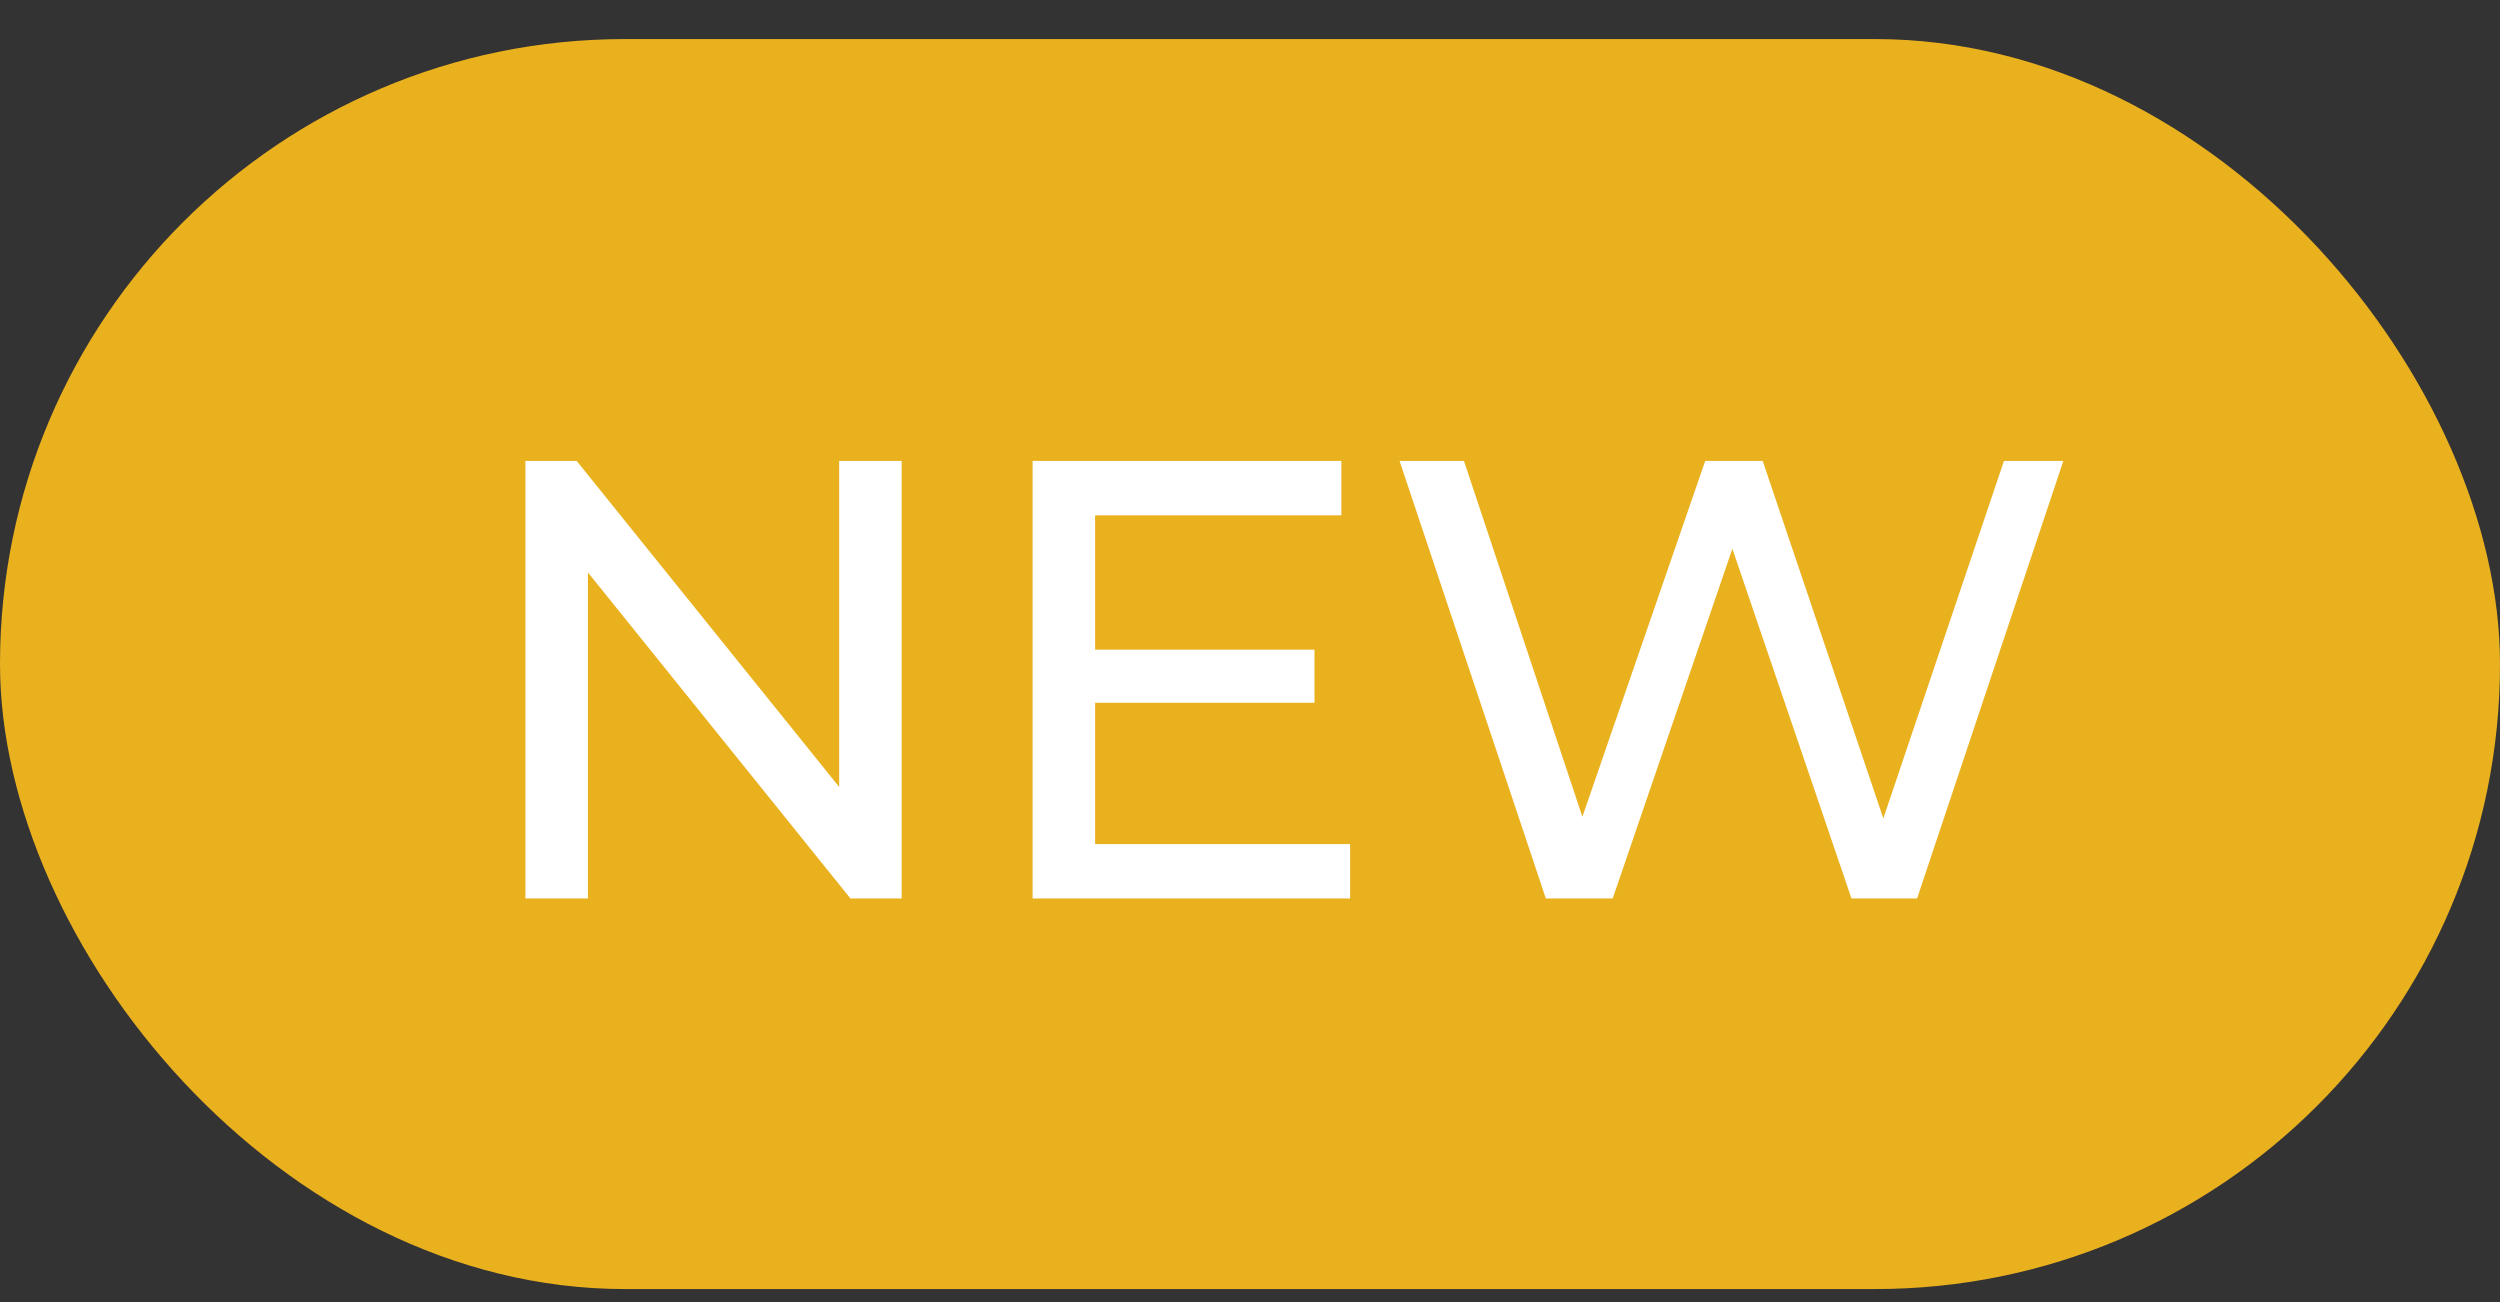 <svg width="48" height="25" viewBox="0 0 48 25" fill="none" xmlns="http://www.w3.org/2000/svg">
<rect x="0" y="0" width="48" height="25" fill="#333333" stroke="none"/>
<rect y="0.75" width="48" height="24" rx="12" fill="#EAB11F"/>
<path d="M10.088 17.25V8.85H11.072L16.628 15.75H16.112V8.85H17.312V17.25H16.328L10.772 10.35H11.288V17.25H10.088ZM20.918 12.474H25.238V13.494H20.918V12.474ZM21.026 16.206H25.922V17.25H19.826V8.85H25.754V9.894H21.026V16.206ZM29.68 17.25L26.872 8.85H28.108L30.688 16.602H30.064L32.74 8.85H33.844L36.46 16.602H35.86L38.476 8.85H39.616L36.808 17.25H35.548L33.1 10.062H33.424L30.964 17.25H29.68Z" fill="white"/>
</svg>
